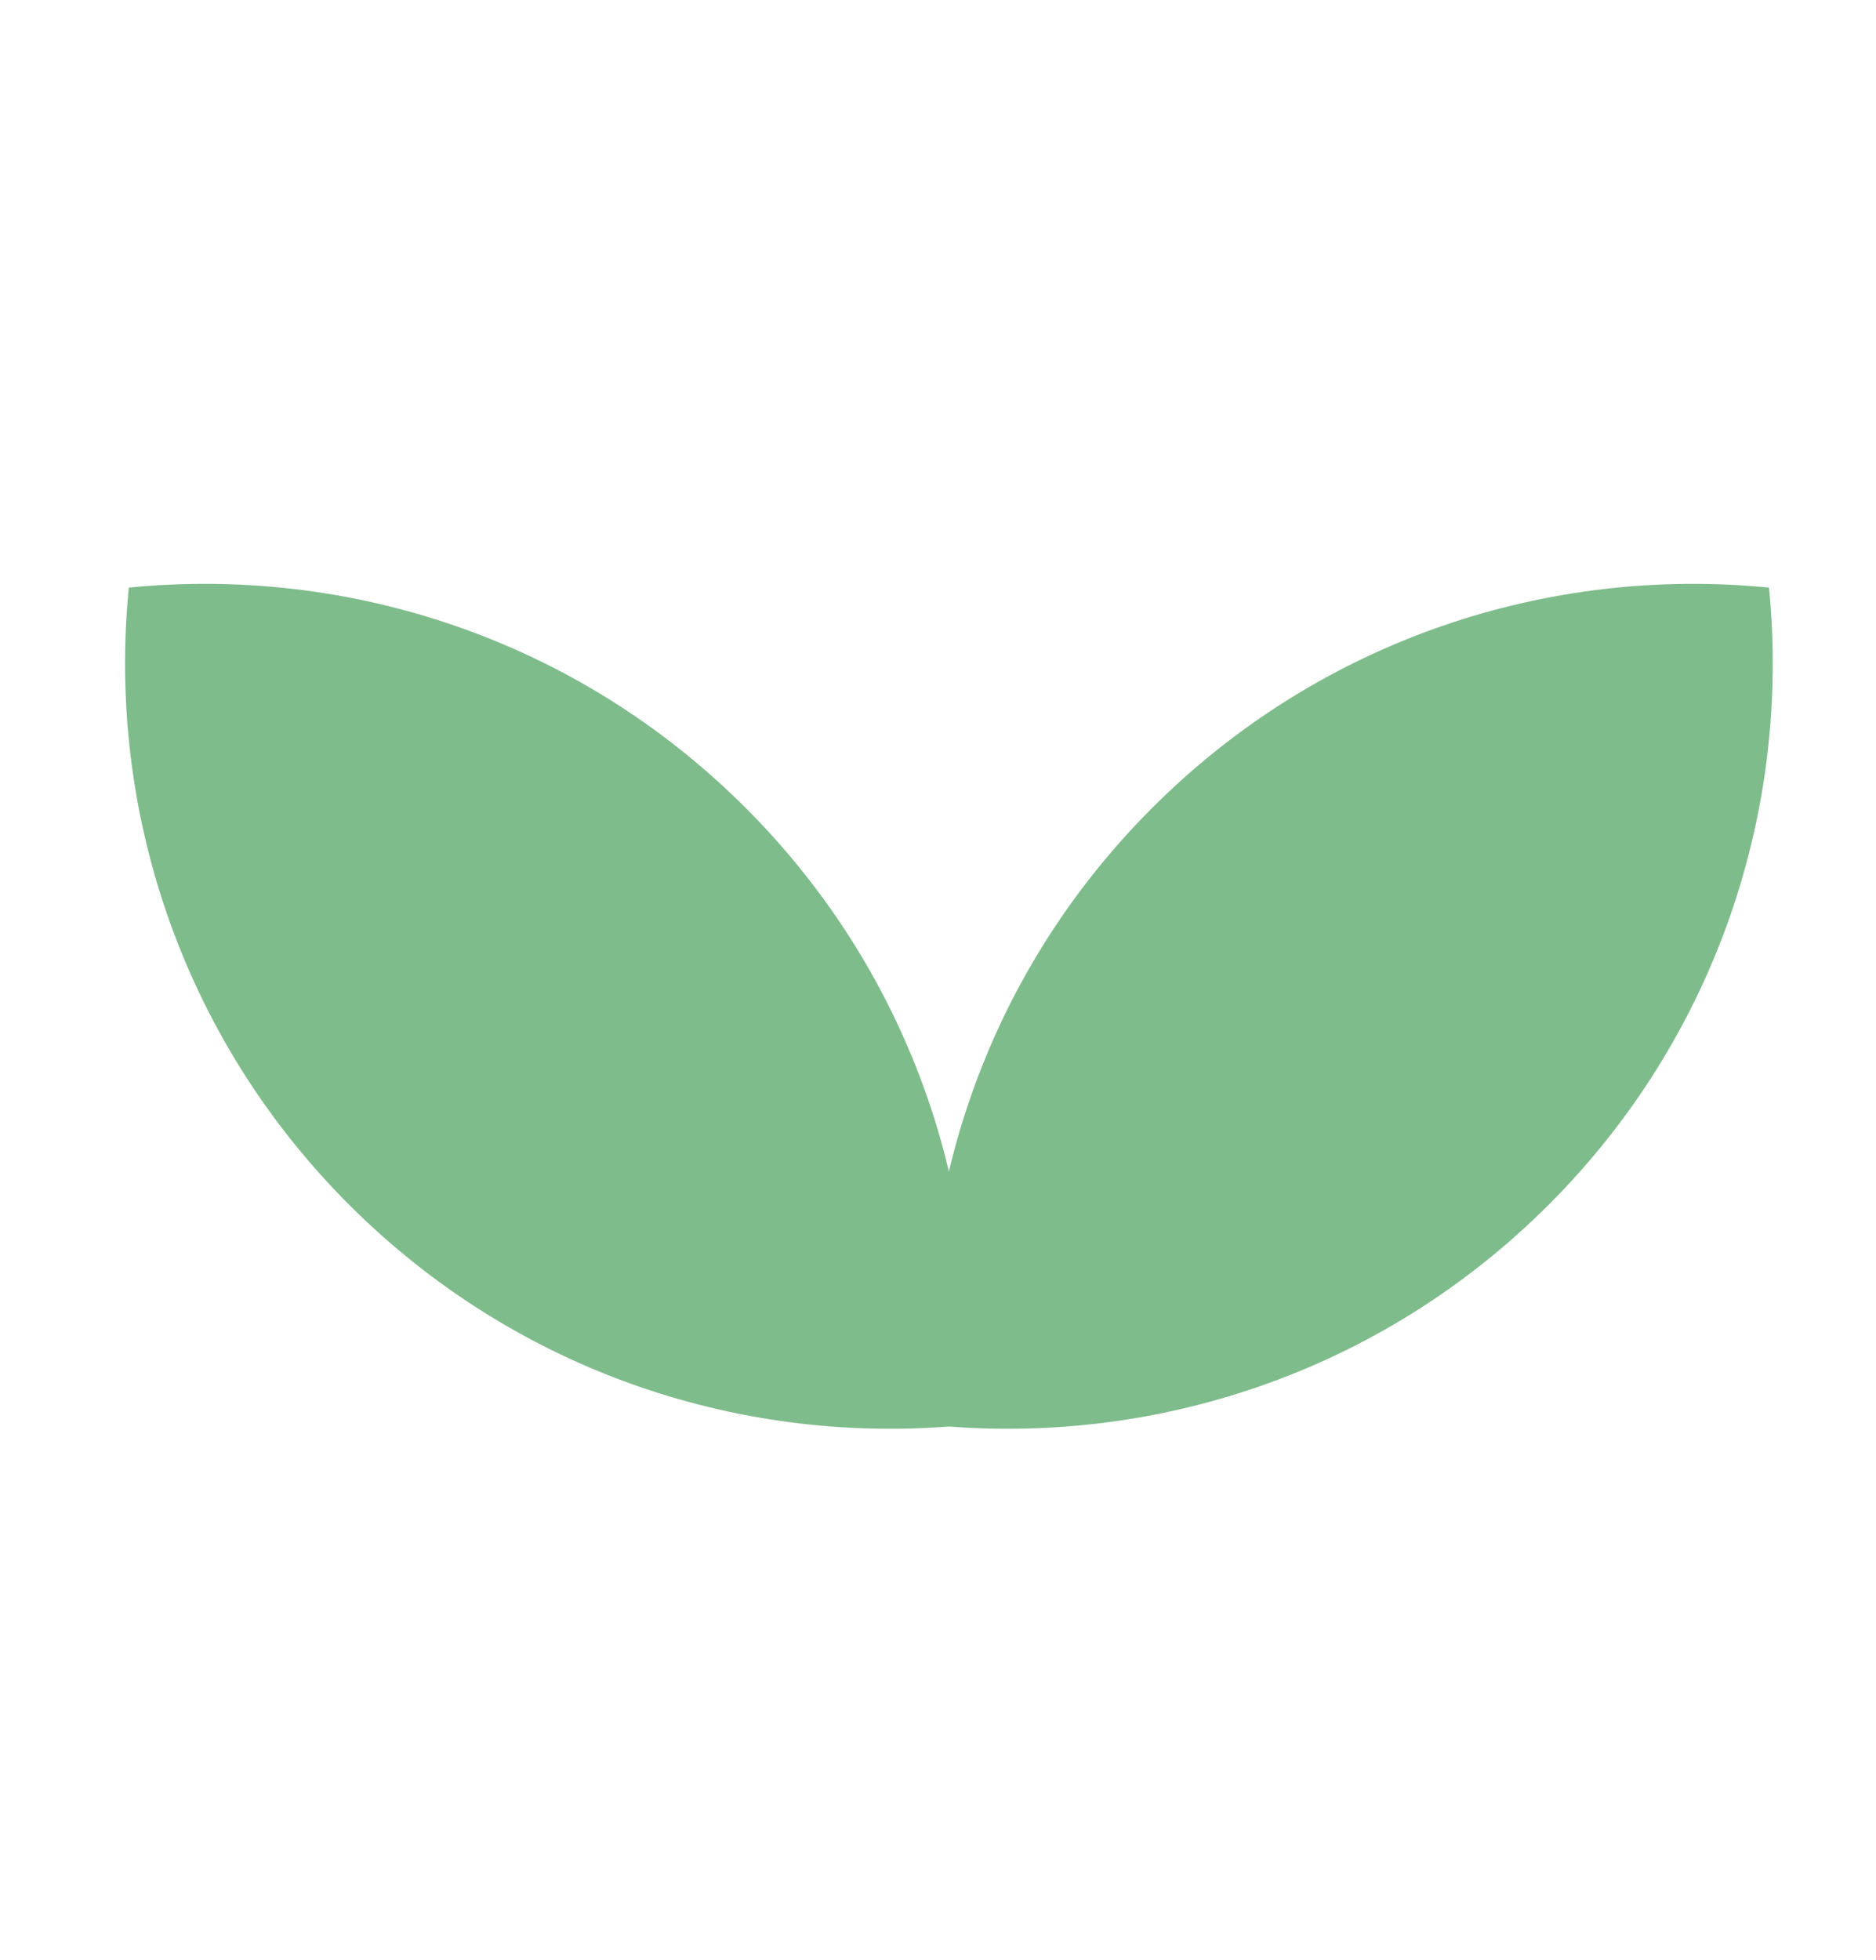 <svg xmlns="http://www.w3.org/2000/svg" width="45" height="47" viewBox="0 0 45 47" fill="none"><path d="M23.17 34.17C23.694 28.887 21.933 23.42 17.887 19.373C13.84 15.327 8.373 13.566 3.09 14.09C2.566 19.373 4.327 24.84 8.373 28.887C12.42 32.933 17.887 34.694 23.17 34.17Z" fill="#7FBC8C"></path><path d="M22.354 34.17C21.829 28.887 23.59 23.42 27.637 19.373C31.683 15.327 37.15 13.566 42.433 14.09C42.957 19.373 41.196 24.84 37.15 28.887C33.103 32.933 27.636 34.694 22.354 34.17Z" fill="#7FBC8C"></path></svg>